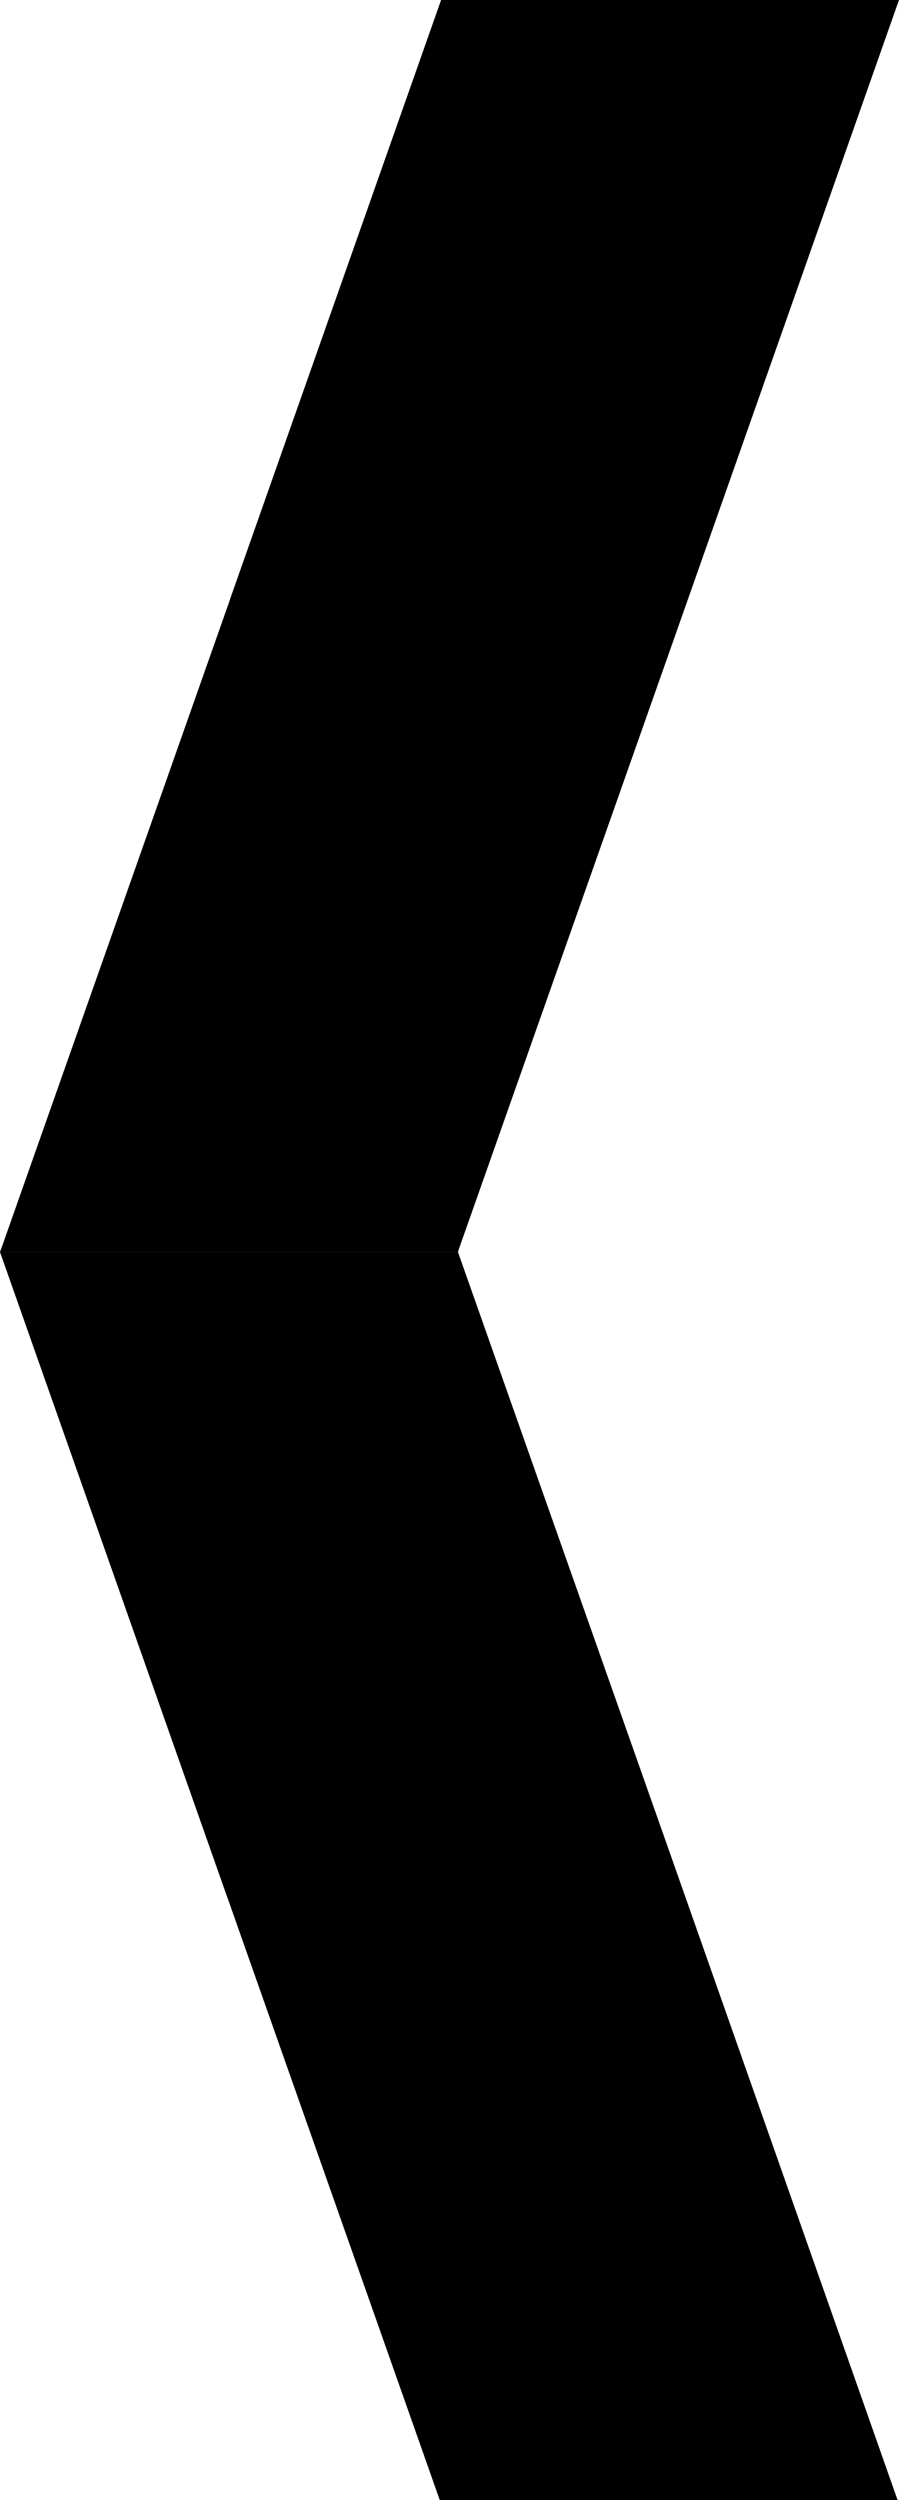 <svg xmlns="http://www.w3.org/2000/svg" width="14.782" height="41.09" viewBox="0 0 14.782 41.09">
  <g id="Groupe_56181" data-name="Groupe 56181" transform="translate(-50.899 -999.831)">
    <g id="Groupe_35" data-name="Groupe 35" transform="translate(1061.334 116.872) rotate(90)">
      <path id="Tracé_31" data-name="Tracé 31" d="M14.759,20.513H7.231l-3.4-9.643-.066-.189-.024-.064L0,0H7.53L11,9.835Z" transform="translate(903.536 1010.435) rotate(-90)"/>
      <path id="Tracé_32" data-name="Tracé 32" d="M14.782,0,11.019,10.68v0L7.551,20.513l-.021.064H0l.024-.064L3.766,9.9l.021-.064L7.253,0Z" transform="translate(882.958 1010.435) rotate(-90)"/>
    </g>
  </g>
</svg>

